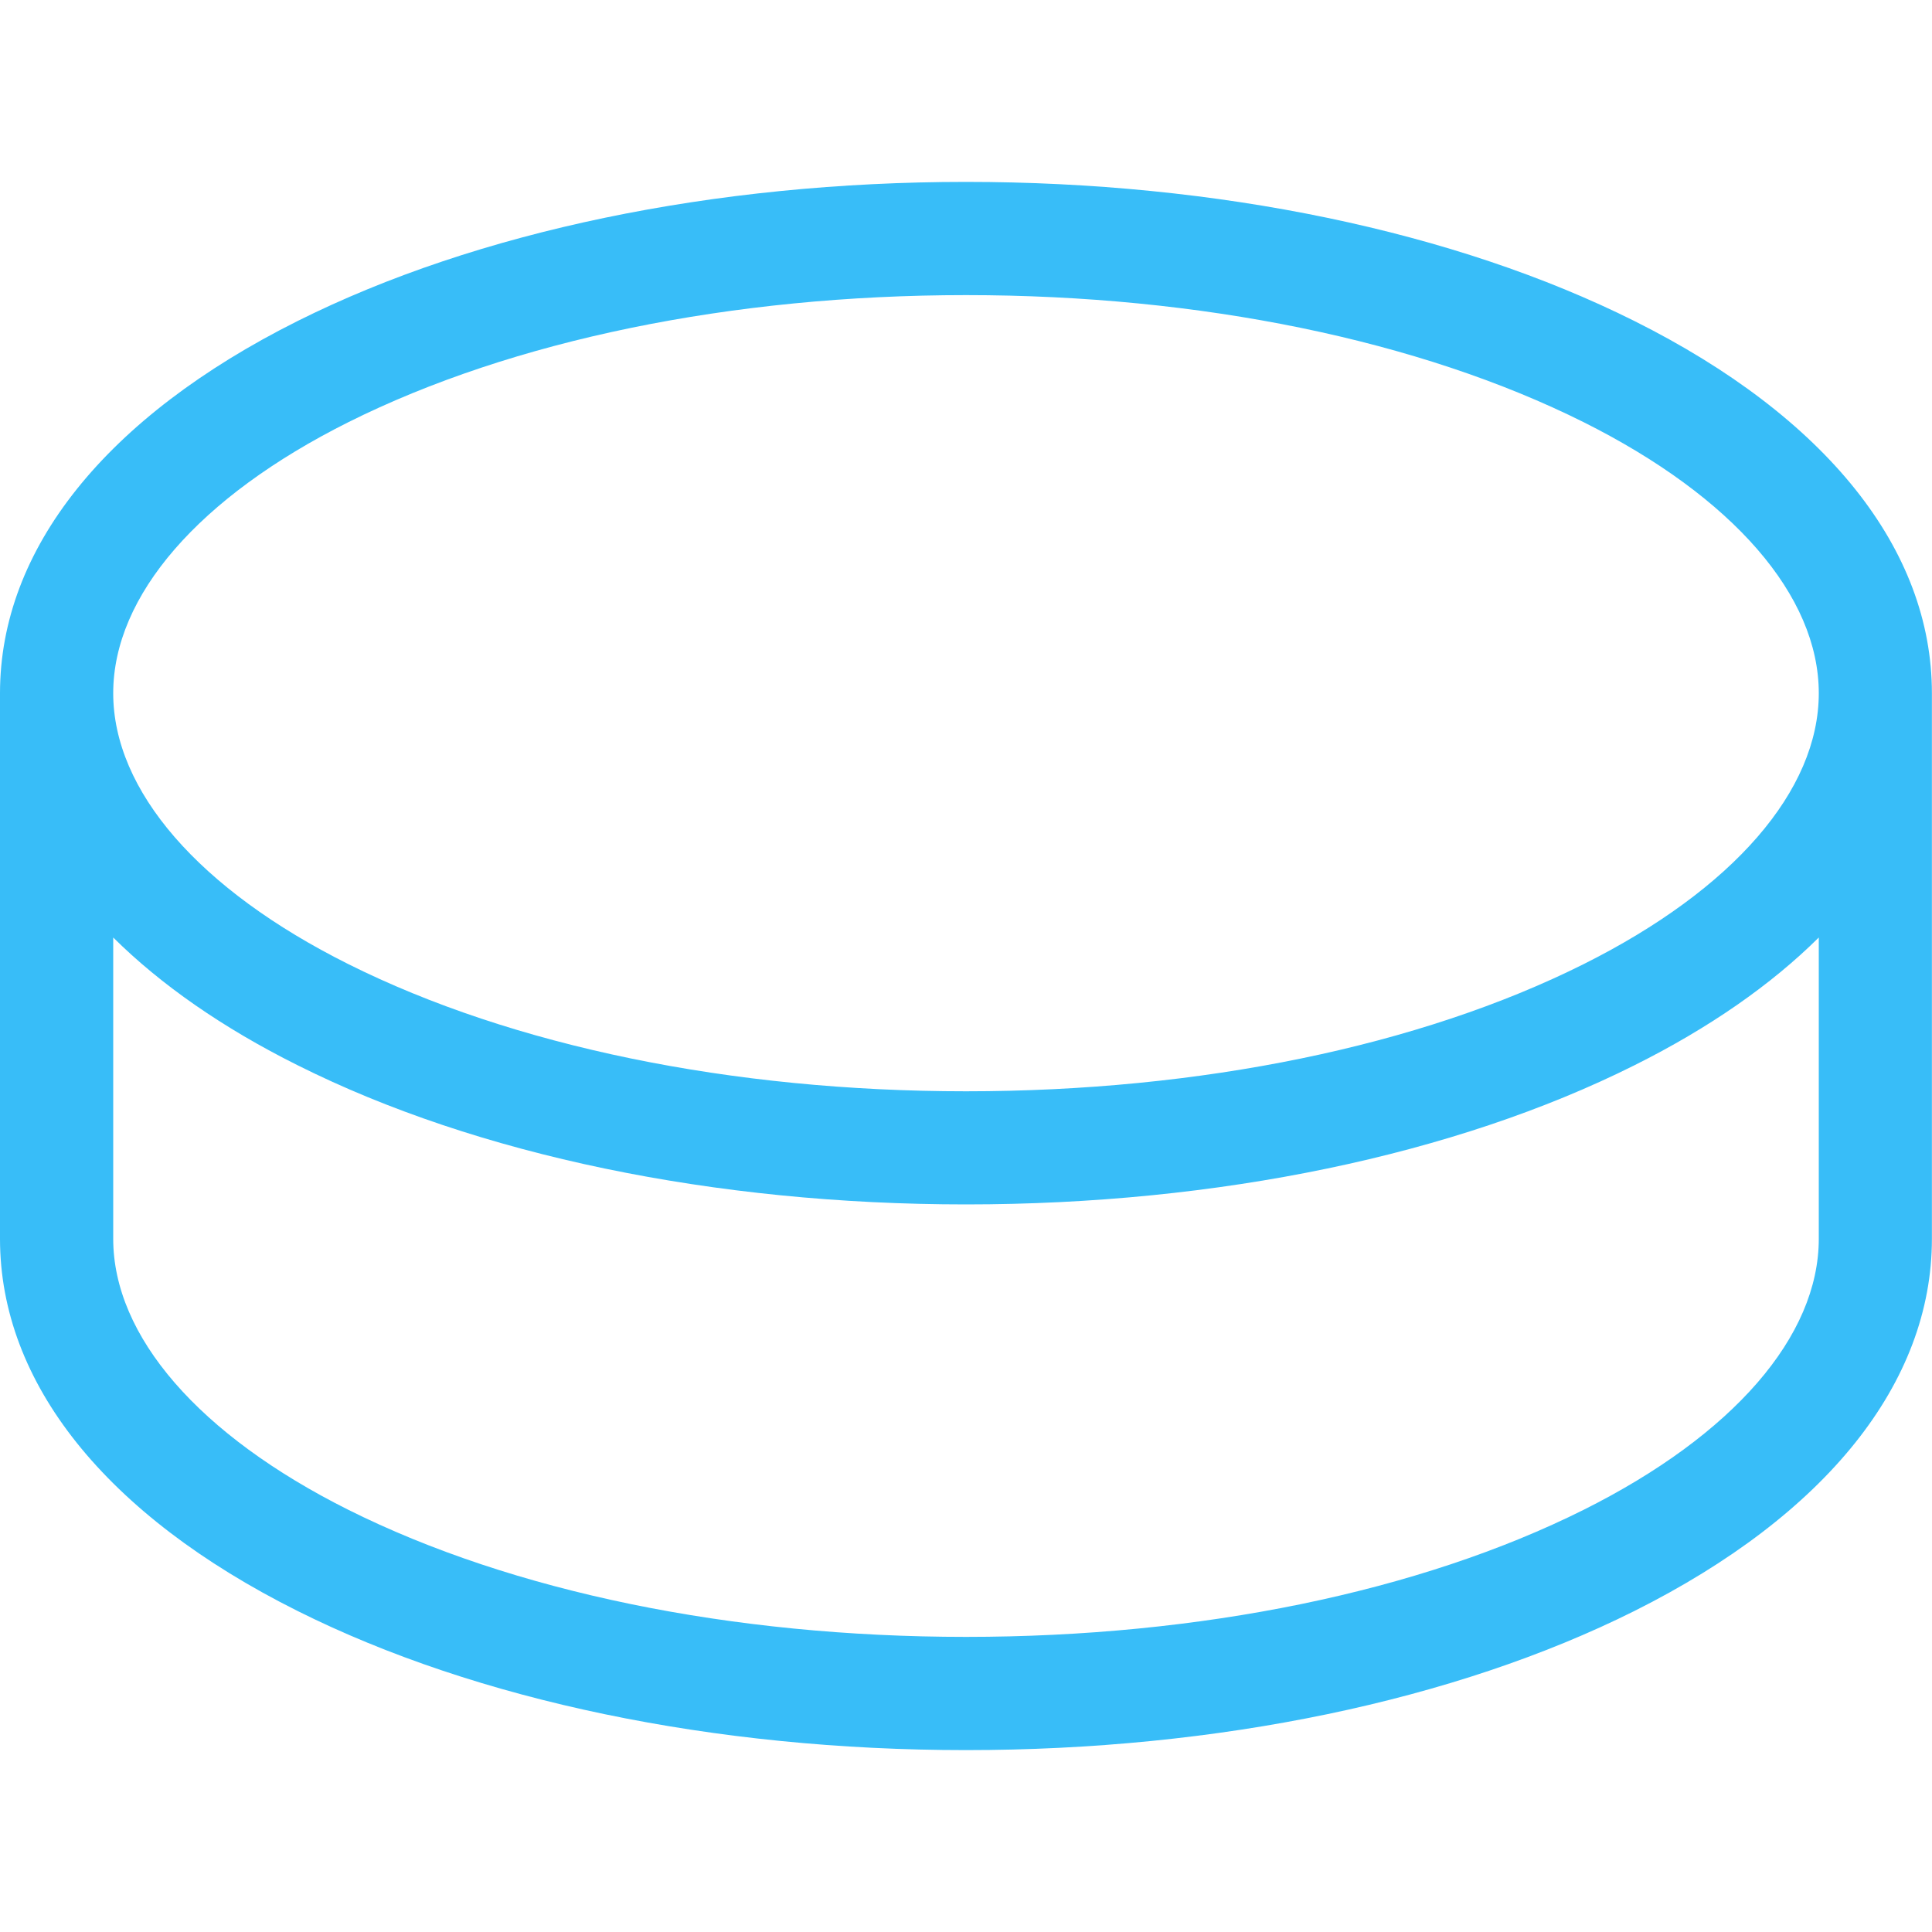 <svg xmlns="http://www.w3.org/2000/svg" width="20" height="20" fill="none"><g clip-path="url(#a)"><path fill="#38BDF8" d="M16.919 3.323c-1.858-.929-4.315-1.44-6.92-1.44-2.603 0-5.06.511-6.918 1.44C1.094 4.317 0 5.685 0 7.176v5.648c0 1.491 1.094 2.86 3.081 3.853 1.858.929 4.315 1.44 6.919 1.44 2.604 0 5.06-.511 6.919-1.44 1.986-.994 3.08-2.362 3.08-3.853V7.176c0-1.491-1.093-2.86-3.08-3.853Zm1.909 9.501c0 1.01-.887 2.031-2.433 2.805-1.699.849-3.97 1.316-6.395 1.316-2.426 0-4.696-.467-6.395-1.316-1.546-.774-2.433-1.796-2.433-2.805V9.705c.492.488 1.132.935 1.91 1.323 1.857.93 4.314 1.44 6.918 1.44s5.06-.51 6.919-1.44c.777-.388 1.417-.835 1.909-1.323v3.12ZM16.395 9.98c-1.699.85-3.97 1.317-6.395 1.317-2.426 0-4.697-.468-6.395-1.317-1.546-.773-2.433-1.795-2.433-2.804 0-1.01.887-2.031 2.433-2.805C5.304 3.522 7.575 3.055 10 3.055c2.425 0 4.696.467 6.395 1.316 1.546.774 2.433 1.796 2.433 2.805 0 1.009-.887 2.03-2.433 2.804Z"/></g><defs><clipPath id="a"><path fill="#fff" d="M0 0h20v20H0z"/></clipPath></defs></svg>